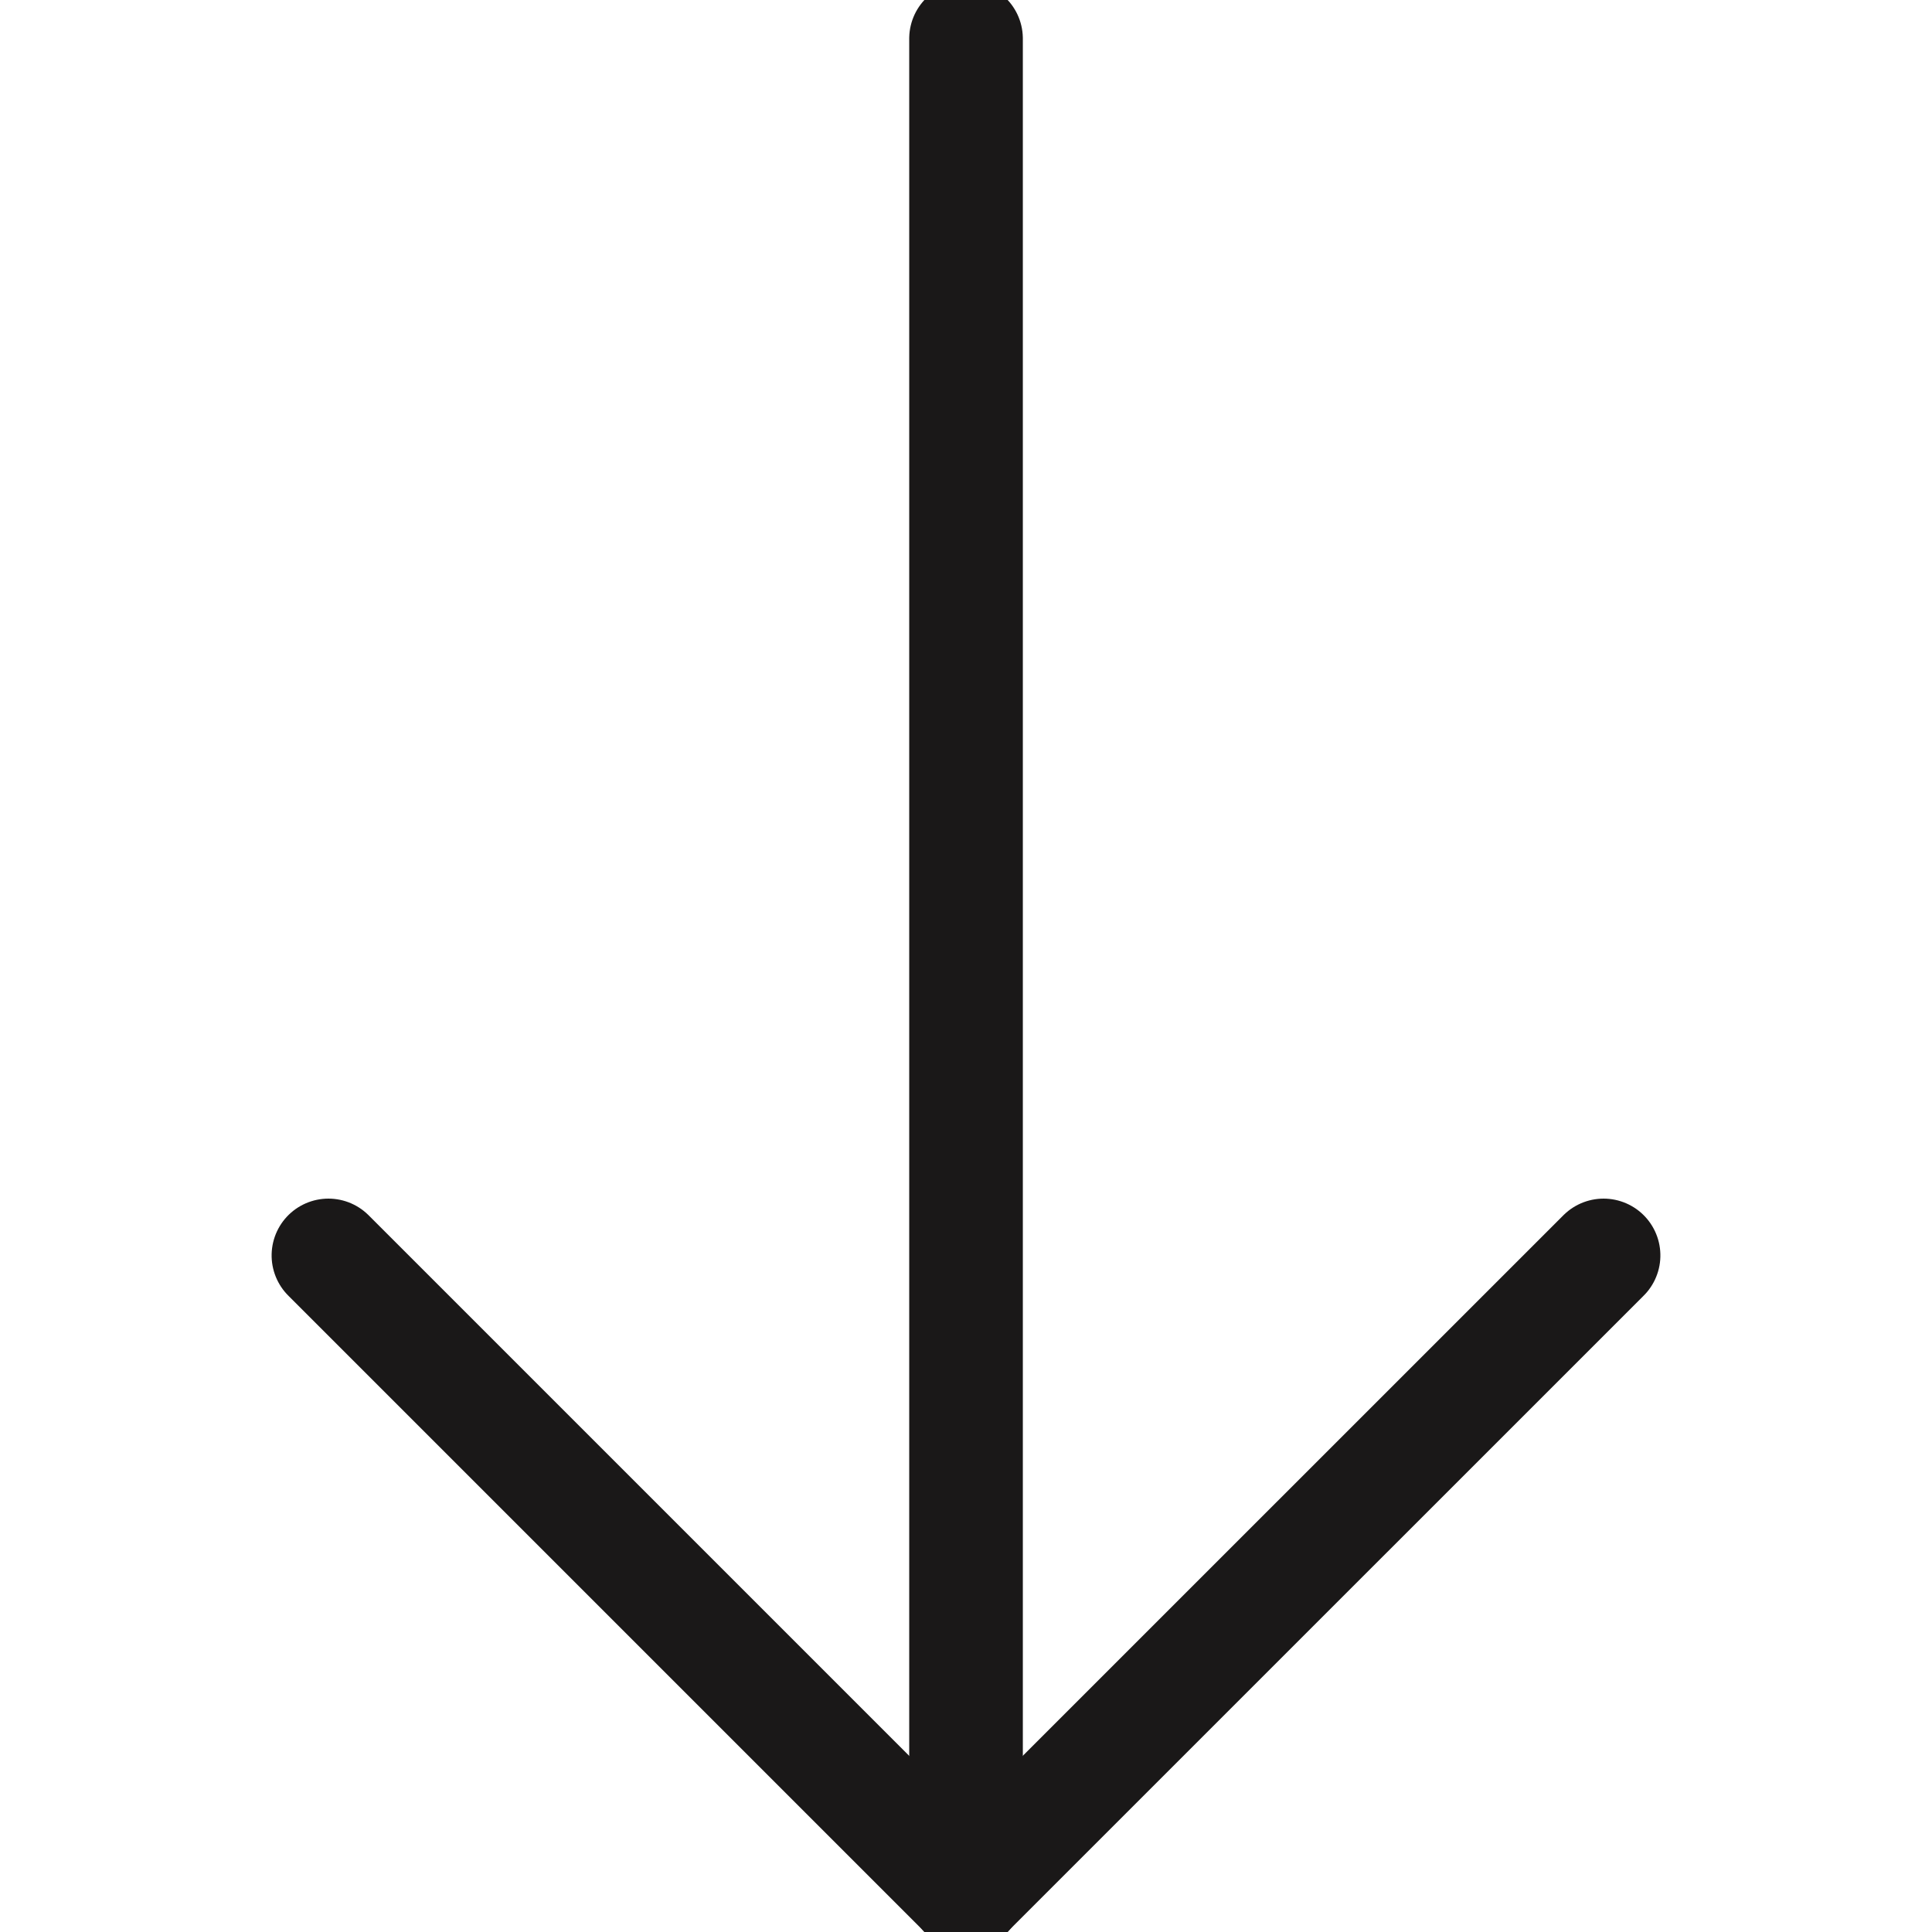 <?xml version="1.0" encoding="UTF-8"?>
<svg xmlns="http://www.w3.org/2000/svg" xmlns:xlink="http://www.w3.org/1999/xlink" width="34.007" height="34.007" viewBox="0 0 34.007 34.007">
  <defs>
    <clipPath id="clip-path">
      <path id="Rectangle_233" data-name="Rectangle 233" d="M176,183h34.007v34.007H176Z" transform="translate(-176 -183)"></path>
    </clipPath>
  </defs>
  <g id="arrow_right_next_forward_" data-name="arrow, right, next, forward," transform="translate(217.007 -176) rotate(90)">
    <g id="Group_433" data-name="Group 433" transform="translate(176 183)" clip-path="url(#clip-path)">
      <g id="Group_432" data-name="Group 432" transform="translate(0.68 5.781)">
        <path id="Line_66" data-name="Line 66" d="M0,0H32.647" transform="translate(0 11.222)" fill="none" stroke="#1a1818" stroke-linecap="round" stroke-linejoin="round" stroke-width="2"></path>
        <path id="Path_349" data-name="Path 349" d="M208.49,213.945l11.222-11.222L208.49,191.5" transform="translate(-187.072 -191.5)" fill="none" stroke="#1a1818" stroke-linecap="round" stroke-linejoin="round" stroke-width="2"></path>
      </g>
    </g>
  </g>
</svg>
